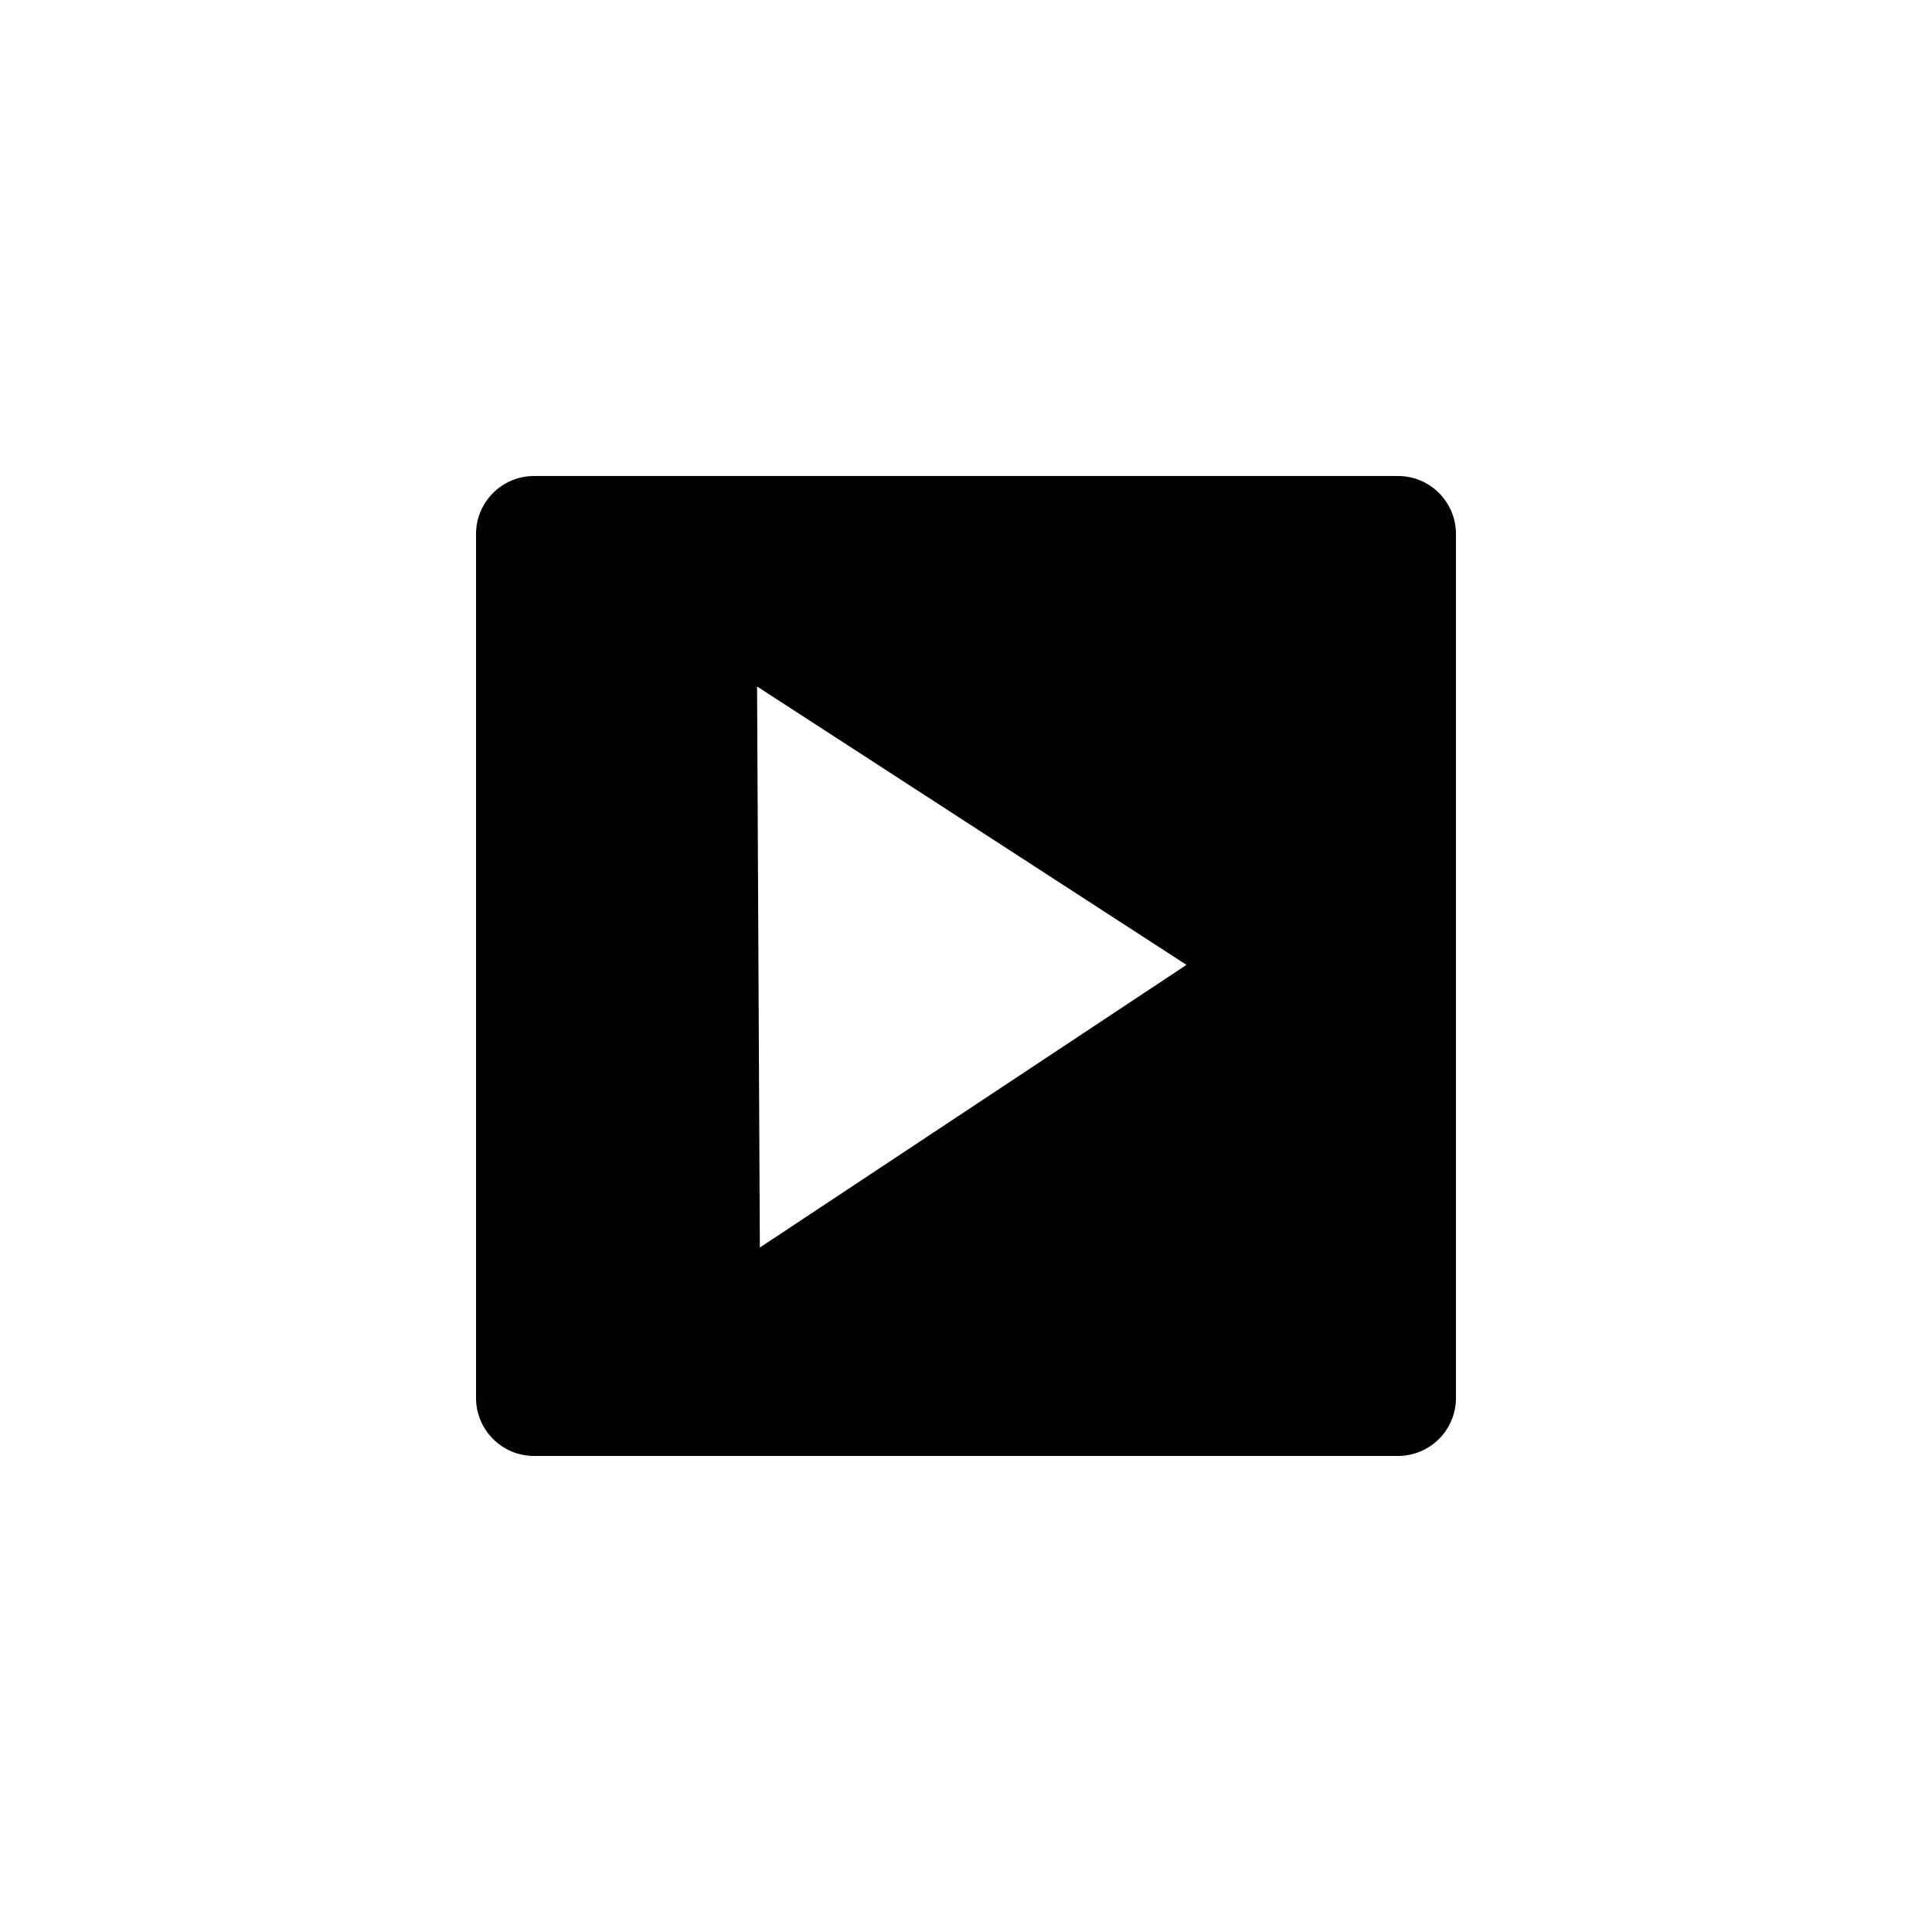 <?xml version="1.0" encoding="utf-8"?>
<!-- Generator: Adobe Illustrator 16.0.4, SVG Export Plug-In . SVG Version: 6.00 Build 0)  -->
<!DOCTYPE svg PUBLIC "-//W3C//DTD SVG 1.1//EN" "http://www.w3.org/Graphics/SVG/1.1/DTD/svg11.dtd">
<svg version="1.1" id="Layer_1" xmlns="http://www.w3.org/2000/svg" xmlns:xlink="http://www.w3.org/1999/xlink" x="0px" y="0px"
	 width="50px" height="50px" viewBox="0 0 50 50" enable-background="new 0 0 50 50" xml:space="preserve">
<path d="M36.18,12.319H13.82c-0.828,0-1.5,0.672-1.5,1.5v22.361c0,0.827,0.672,1.5,1.5,1.5h22.36c0.828,0,1.5-0.673,1.5-1.5V13.819
	C37.68,12.991,37.008,12.319,36.18,12.319z M19.665,32.286l-0.072-14.52l11.113,7.205L19.665,32.286z"/>
</svg>
